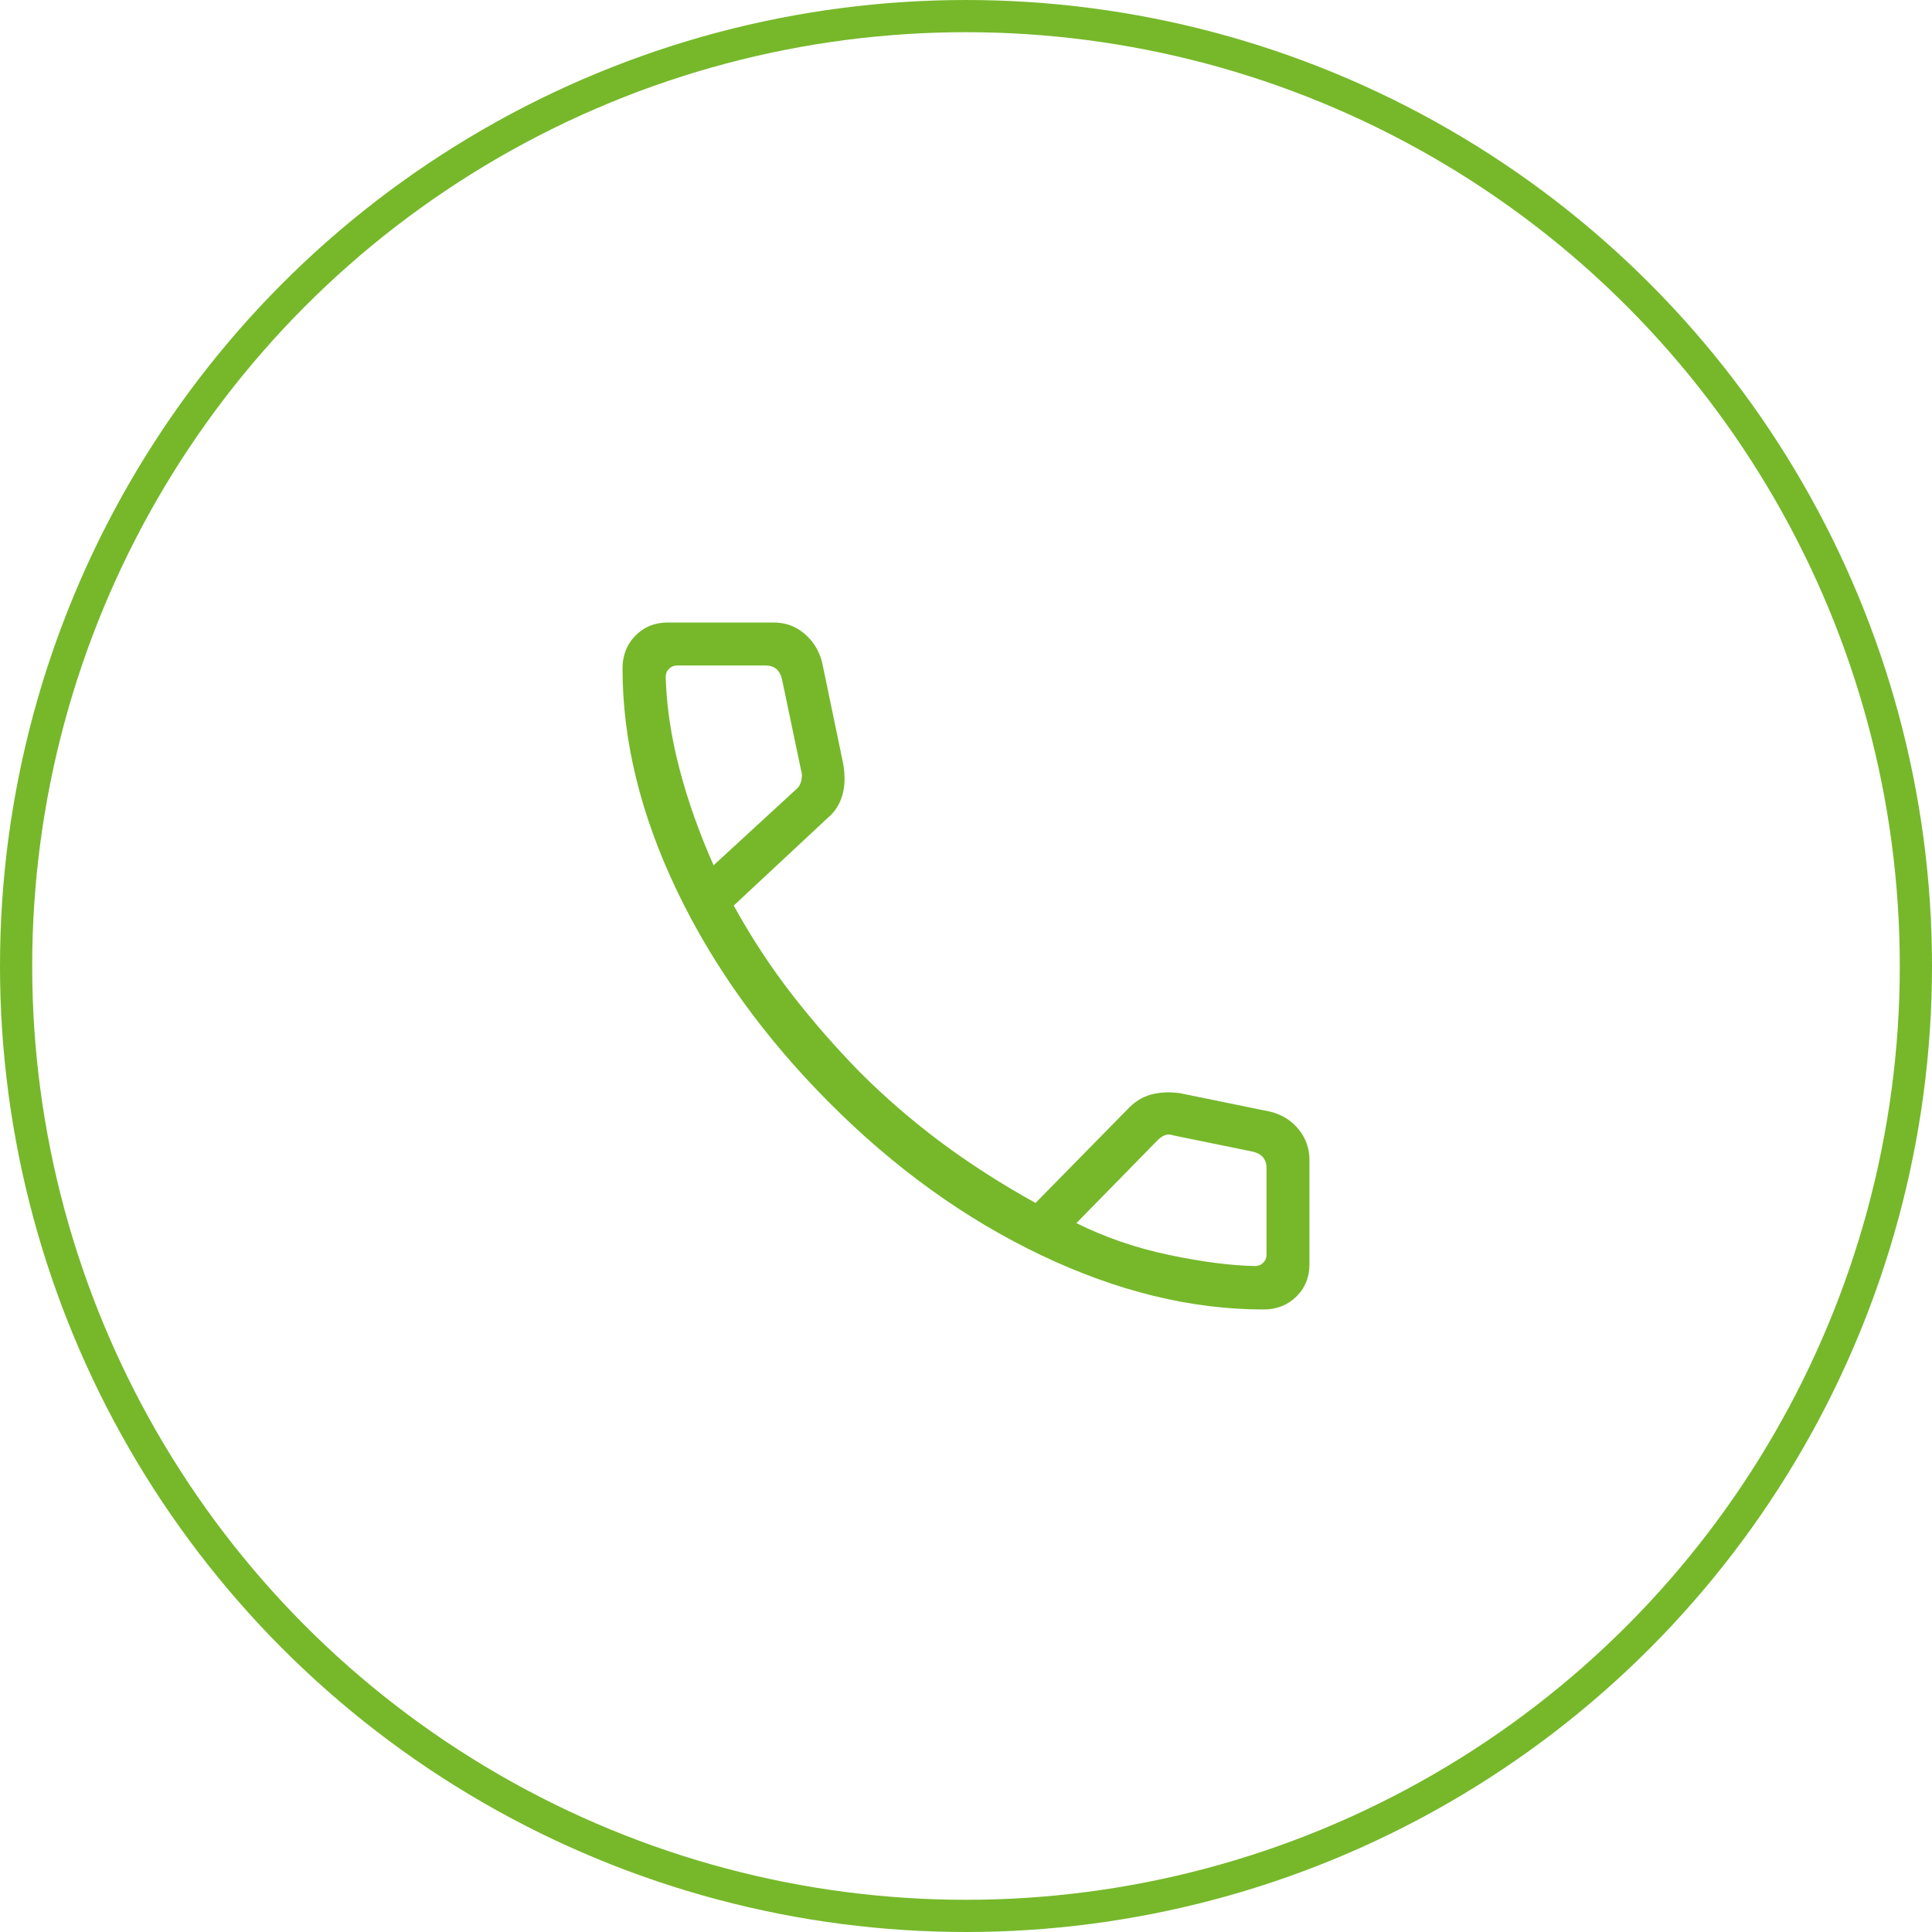 <svg width="60" height="60" viewBox="0 0 60 60" fill="none" xmlns="http://www.w3.org/2000/svg">
<path d="M39.241 40.667C36.993 40.667 34.689 40.104 32.328 38.978C29.967 37.852 27.774 36.273 25.748 34.238C23.723 32.204 22.147 30.011 21.021 27.659C19.896 25.307 19.333 23.007 19.333 20.759C19.333 20.352 19.466 20.012 19.733 19.741C20 19.469 20.333 19.333 20.733 19.333H24.03C24.393 19.333 24.709 19.447 24.979 19.676C25.249 19.904 25.432 20.197 25.528 20.554L26.189 23.733C26.251 24.106 26.24 24.432 26.156 24.71C26.072 24.989 25.924 25.217 25.712 25.395L22.787 28.123C23.334 29.116 23.939 30.039 24.601 30.891C25.264 31.743 25.97 32.55 26.72 33.313C27.495 34.087 28.328 34.807 29.22 35.473C30.113 36.139 31.092 36.767 32.159 37.359L35.01 34.456C35.227 34.222 35.471 34.068 35.742 33.994C36.013 33.919 36.312 33.904 36.641 33.949L39.446 34.523C39.808 34.612 40.102 34.794 40.328 35.071C40.554 35.347 40.666 35.663 40.666 36.021V39.267C40.666 39.667 40.531 40 40.259 40.267C39.987 40.533 39.648 40.667 39.241 40.667ZM22.161 26.872L24.72 24.518C24.806 24.45 24.861 24.355 24.887 24.236C24.913 24.116 24.908 24.005 24.874 23.903L24.282 21.077C24.247 20.94 24.188 20.837 24.102 20.769C24.017 20.701 23.906 20.667 23.769 20.667H21.033C20.93 20.667 20.845 20.701 20.777 20.769C20.708 20.837 20.674 20.923 20.674 21.026C20.7 21.937 20.842 22.888 21.102 23.879C21.362 24.871 21.715 25.868 22.161 26.872ZM33.428 37.985C34.329 38.431 35.289 38.761 36.309 38.974C37.328 39.188 38.217 39.303 38.974 39.318C39.077 39.318 39.162 39.284 39.23 39.215C39.299 39.147 39.333 39.061 39.333 38.959V36.282C39.333 36.145 39.299 36.034 39.23 35.949C39.162 35.863 39.06 35.803 38.923 35.769L36.456 35.264C36.354 35.23 36.264 35.225 36.187 35.251C36.11 35.277 36.029 35.332 35.943 35.418L33.428 37.985Z" fill="#76B82A"/>
<circle cx="30" cy="30" r="29.5" stroke="#76B82A"/>
</svg>
